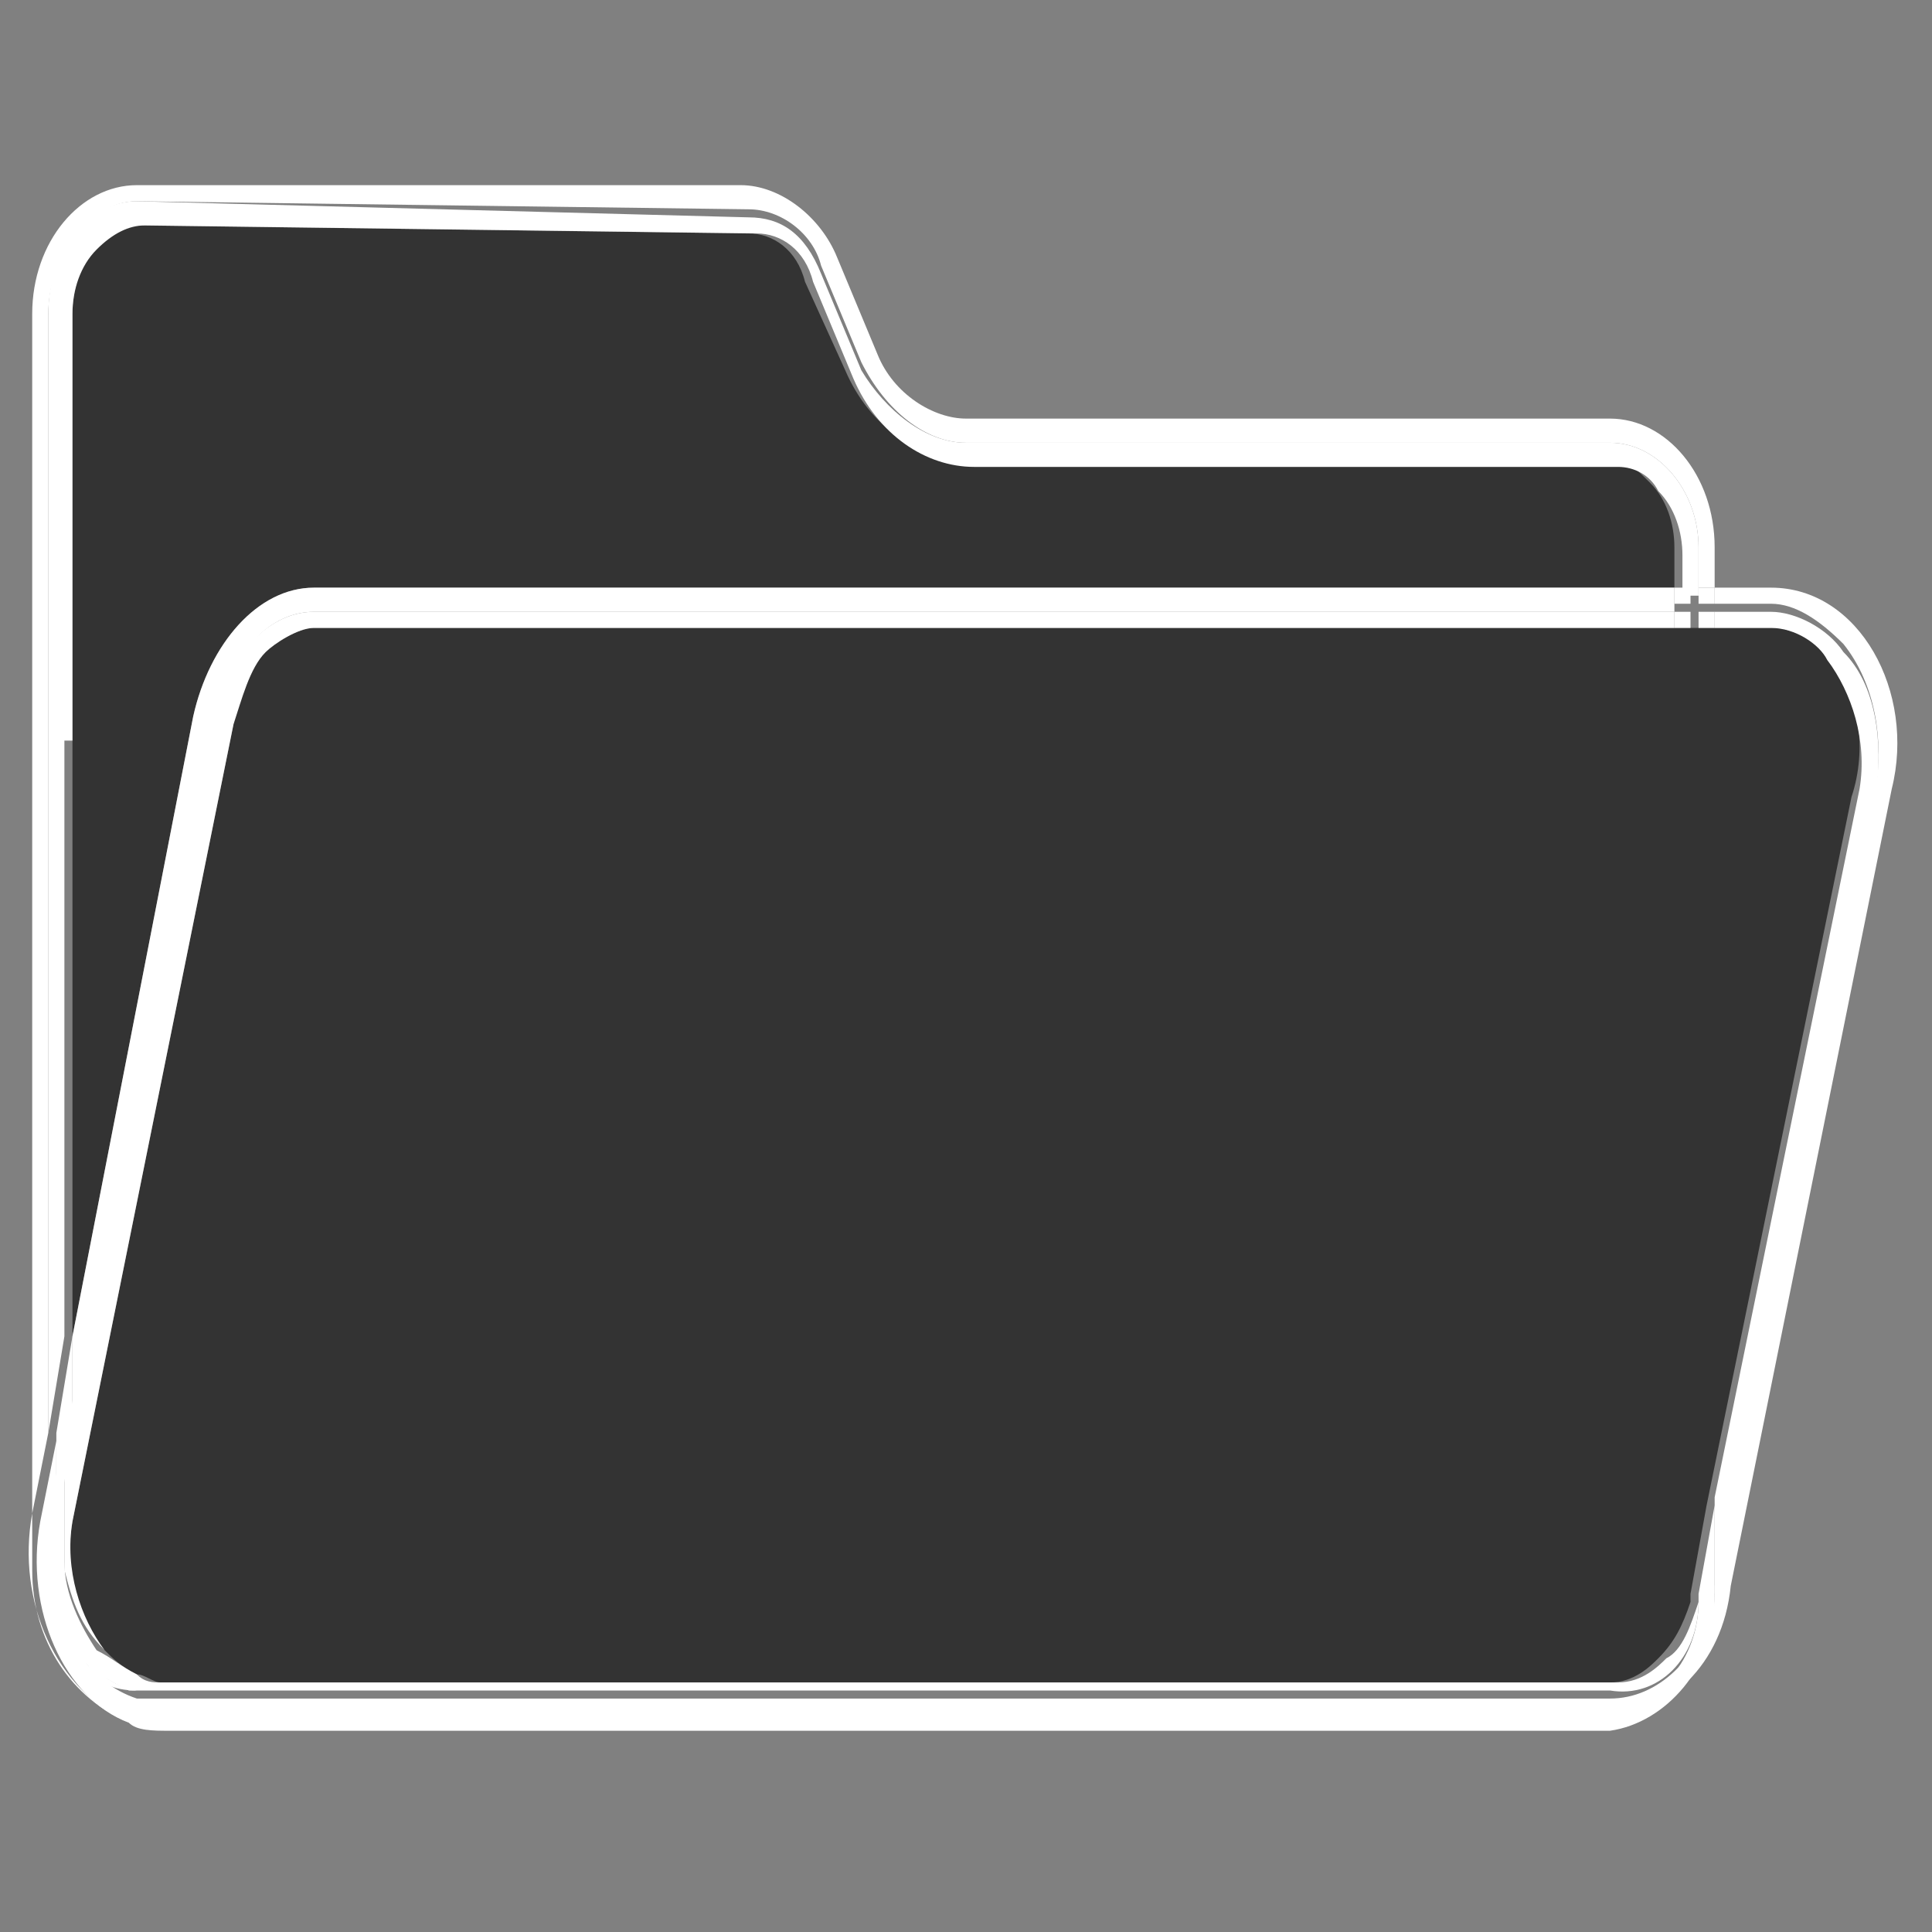 <?xml version="1.0" encoding="utf-8"?>
<!-- Generator: Adobe Illustrator 26.0.0, SVG Export Plug-In . SVG Version: 6.00 Build 0)  -->
<svg version="1.1" id="레이어_1" xmlns="http://www.w3.org/2000/svg" xmlns:xlink="http://www.w3.org/1999/xlink" x="0px"
	 y="0px" viewBox="0 0 24 24" style="enable-background:new 0 0 24 24;" xml:space="preserve">
<rect x="0" y="0" width="24" height="24" fill="#808080" stroke="none"/>
<style type="text/css">
	.st0{fill:#333333;}
	.st1{fill:#FFFFFF;}
</style>
<path class="st0" d="M3.9,7.3h16.9V6.8c0-0.3-0.1-0.6-0.3-0.8c-0.2-0.2-0.3-0.3-0.5-0.3h-8c-0.6,0-1.2-0.4-1.5-1.1L10,3.5
	C9.9,3.1,9.6,2.9,9.3,2.9L1.7,2.8c0,0,0,0,0,0h0c-0.2,0-0.4,0.1-0.6,0.3C1,3.3,0.9,3.6,0.9,3.9v3.7v1.6v7.4l1.5-7.7
	C2.6,8,3.2,7.3,3.9,7.3z"/>
<path class="st1" d="M0.4,18.8l0.2-1V3.9c0-0.7,0.5-1.4,1.1-1.4l0,0l7.6,0.1c0.4,0,0.8,0.3,0.9,0.7l0.5,1.2C11,5.1,11.5,5.5,12,5.5
	h8c0.6,0,1.1,0.6,1.1,1.3v0.5h0.2V6.8c0-0.9-0.6-1.6-1.3-1.6h-8c-0.4,0-0.9-0.3-1.1-0.8l-0.5-1.2c-0.2-0.5-0.7-0.9-1.2-0.9L1.7,2.3
	c0,0,0,0,0,0C1,2.3,0.4,3,0.4,3.9v3.7v1.6v10.3c0,0.9,0.5,1.6,1.2,1.9C0.7,21,0.2,19.9,0.4,18.8z"/>
<path class="st1" d="M0.9,9.2V7.6V3.9c0-0.3,0.1-0.6,0.3-0.8c0.2-0.2,0.4-0.3,0.6-0.3h0c0,0,0,0,0,0l7.6,0.1c0.3,0,0.6,0.2,0.7,0.6
	l0.5,1.2c0.3,0.7,0.9,1.1,1.5,1.1h8c0.2,0,0.4,0.1,0.5,0.3c0.2,0.2,0.3,0.5,0.3,0.8v0.5h0.2V6.8c0-0.7-0.5-1.3-1.1-1.3h-8
	c-0.5,0-1-0.4-1.3-0.9l-0.5-1.2C10,2.9,9.7,2.7,9.3,2.7L1.7,2.5l0,0c-0.6,0-1.1,0.6-1.1,1.4v13.9l0.2-1.2V9.2z"/>
<path class="st0" d="M22.7,8.2C22.6,8,22.4,7.8,22,7.8h-0.7h-0.2h-0.2H3.9C3.7,7.8,3.4,8,3.3,8.1C3.1,8.3,2.9,8.6,2.9,9l-2,9.9
	c-0.1,0.6,0,1.2,0.4,1.6c0.1,0.1,0.2,0.2,0.4,0.3c0.1,0,0.2,0.1,0.3,0.1H20h0c0.3,0,0.5-0.2,0.6-0.3c0.2-0.2,0.3-0.4,0.4-0.7
	c0,0,0-0.1,0-0.1l0.2-1.1l1.8-8.8C23.2,9.3,23.1,8.6,22.7,8.2z"/>
<path class="st0" d="M2,20.9L2,20.9c-0.1,0-0.2,0-0.3-0.1C1.8,20.9,1.9,20.9,2,20.9z"/>
<path class="st1" d="M2,21.4L2,21.4c-0.1,0-0.3,0-0.4-0.1C1.7,21.4,1.8,21.4,2,21.4z"/>
<path class="st1" d="M22,7.3h-0.7v0.2H22c0.3,0,0.6,0.2,0.9,0.5c0.4,0.5,0.5,1.2,0.4,1.8l-2,9.9c0,0,0,0.1,0,0.1
	c0,0.8-0.6,1.5-1.3,1.5h0c0.7,0,1.4-0.6,1.5-1.6l2-9.9C23.8,8.6,23.1,7.3,22,7.3z"/>
<path class="st1" d="M3.9,7.6h16.9V7.3H3.9C3.2,7.3,2.6,8,2.4,8.9l-1.5,7.7v1.3l1.8-8.9C2.8,8.2,3.3,7.6,3.9,7.6z"/>
<path class="st1" d="M21.3,19.9c-0.2,0.7-0.7,1.2-1.3,1.2h0H2h0c-0.1,0-0.2,0-0.3,0c-0.6-0.2-1-0.8-1-1.6v-1.6l-0.2,1
	c-0.2,1.1,0.3,2.2,1.1,2.5c0.1,0.1,0.3,0.1,0.5,0.1H20C20.7,21.4,21.3,20.7,21.3,19.9z"/>
<rect x="21.1" y="7.3" class="st1" width="0.2" height="0.2"/>
<path class="st1" d="M1.1,20.7c-0.4-0.5-0.5-1.2-0.4-1.8l0.2-1v-1.3l-0.2,1.2v1.6c0,0.8,0.4,1.5,1,1.6C1.4,21,1.2,20.9,1.1,20.7z"/>
<rect x="20.8" y="7.3" class="st1" width="0.2" height="0.2"/>
<path class="st1" d="M22,7.8c0.3,0,0.6,0.2,0.7,0.4c0.3,0.4,0.5,1,0.4,1.6l-1.8,8.8v1.2c0,0,0,0.1,0,0.1c0,0,0-0.1,0-0.1l2-9.9
	c0.1-0.7,0-1.4-0.4-1.8c-0.2-0.3-0.6-0.5-0.9-0.5h-0.7v0.2H22z"/>
<path class="st1" d="M1.3,20.5c-0.3-0.4-0.5-1-0.4-1.6l2-9.9c0.1-0.3,0.2-0.7,0.4-0.9C3.4,8,3.7,7.8,3.9,7.8h16.9V7.6H3.9
	c-0.6,0-1.1,0.6-1.3,1.4l-1.8,8.9v1.6C0.9,19.9,1,20.2,1.3,20.5c0.1,0.1,0.2,0.3,0.4,0.3C1.5,20.8,1.4,20.6,1.3,20.5z"/>
<path class="st1" d="M21.3,18.7l-0.2,1.1c0,0,0,0.1,0,0.1c0,0.7-0.5,1.3-1.1,1.3h0c0.6,0,1.1-0.5,1.3-1.2c0,0,0-0.1,0-0.1V18.7z"/>
<path class="st1" d="M2,21.1L2,21.1c-0.1,0-0.2,0-0.3,0C1.8,21.1,1.9,21.1,2,21.1z"/>
<rect x="21.1" y="7.6" class="st1" width="0.2" height="0.2"/>
<rect x="20.8" y="7.6" class="st1" width="0.2" height="0.2"/>
<path class="st1" d="M21.1,19.9c-0.1,0.3-0.2,0.6-0.4,0.7c-0.1,0.1-0.3,0.3-0.6,0.3h0H2h0c-0.1,0-0.2,0-0.3-0.1
	c-0.2-0.1-0.3-0.2-0.5-0.3c-0.2-0.3-0.4-0.7-0.4-1.1v-1.6l-0.2,1c-0.1,0.7,0,1.4,0.4,1.8c0.2,0.2,0.4,0.3,0.6,0.4c0.1,0,0.2,0,0.3,0
	H20C20.6,21.1,21.1,20.6,21.1,19.9z"/>
</svg>
